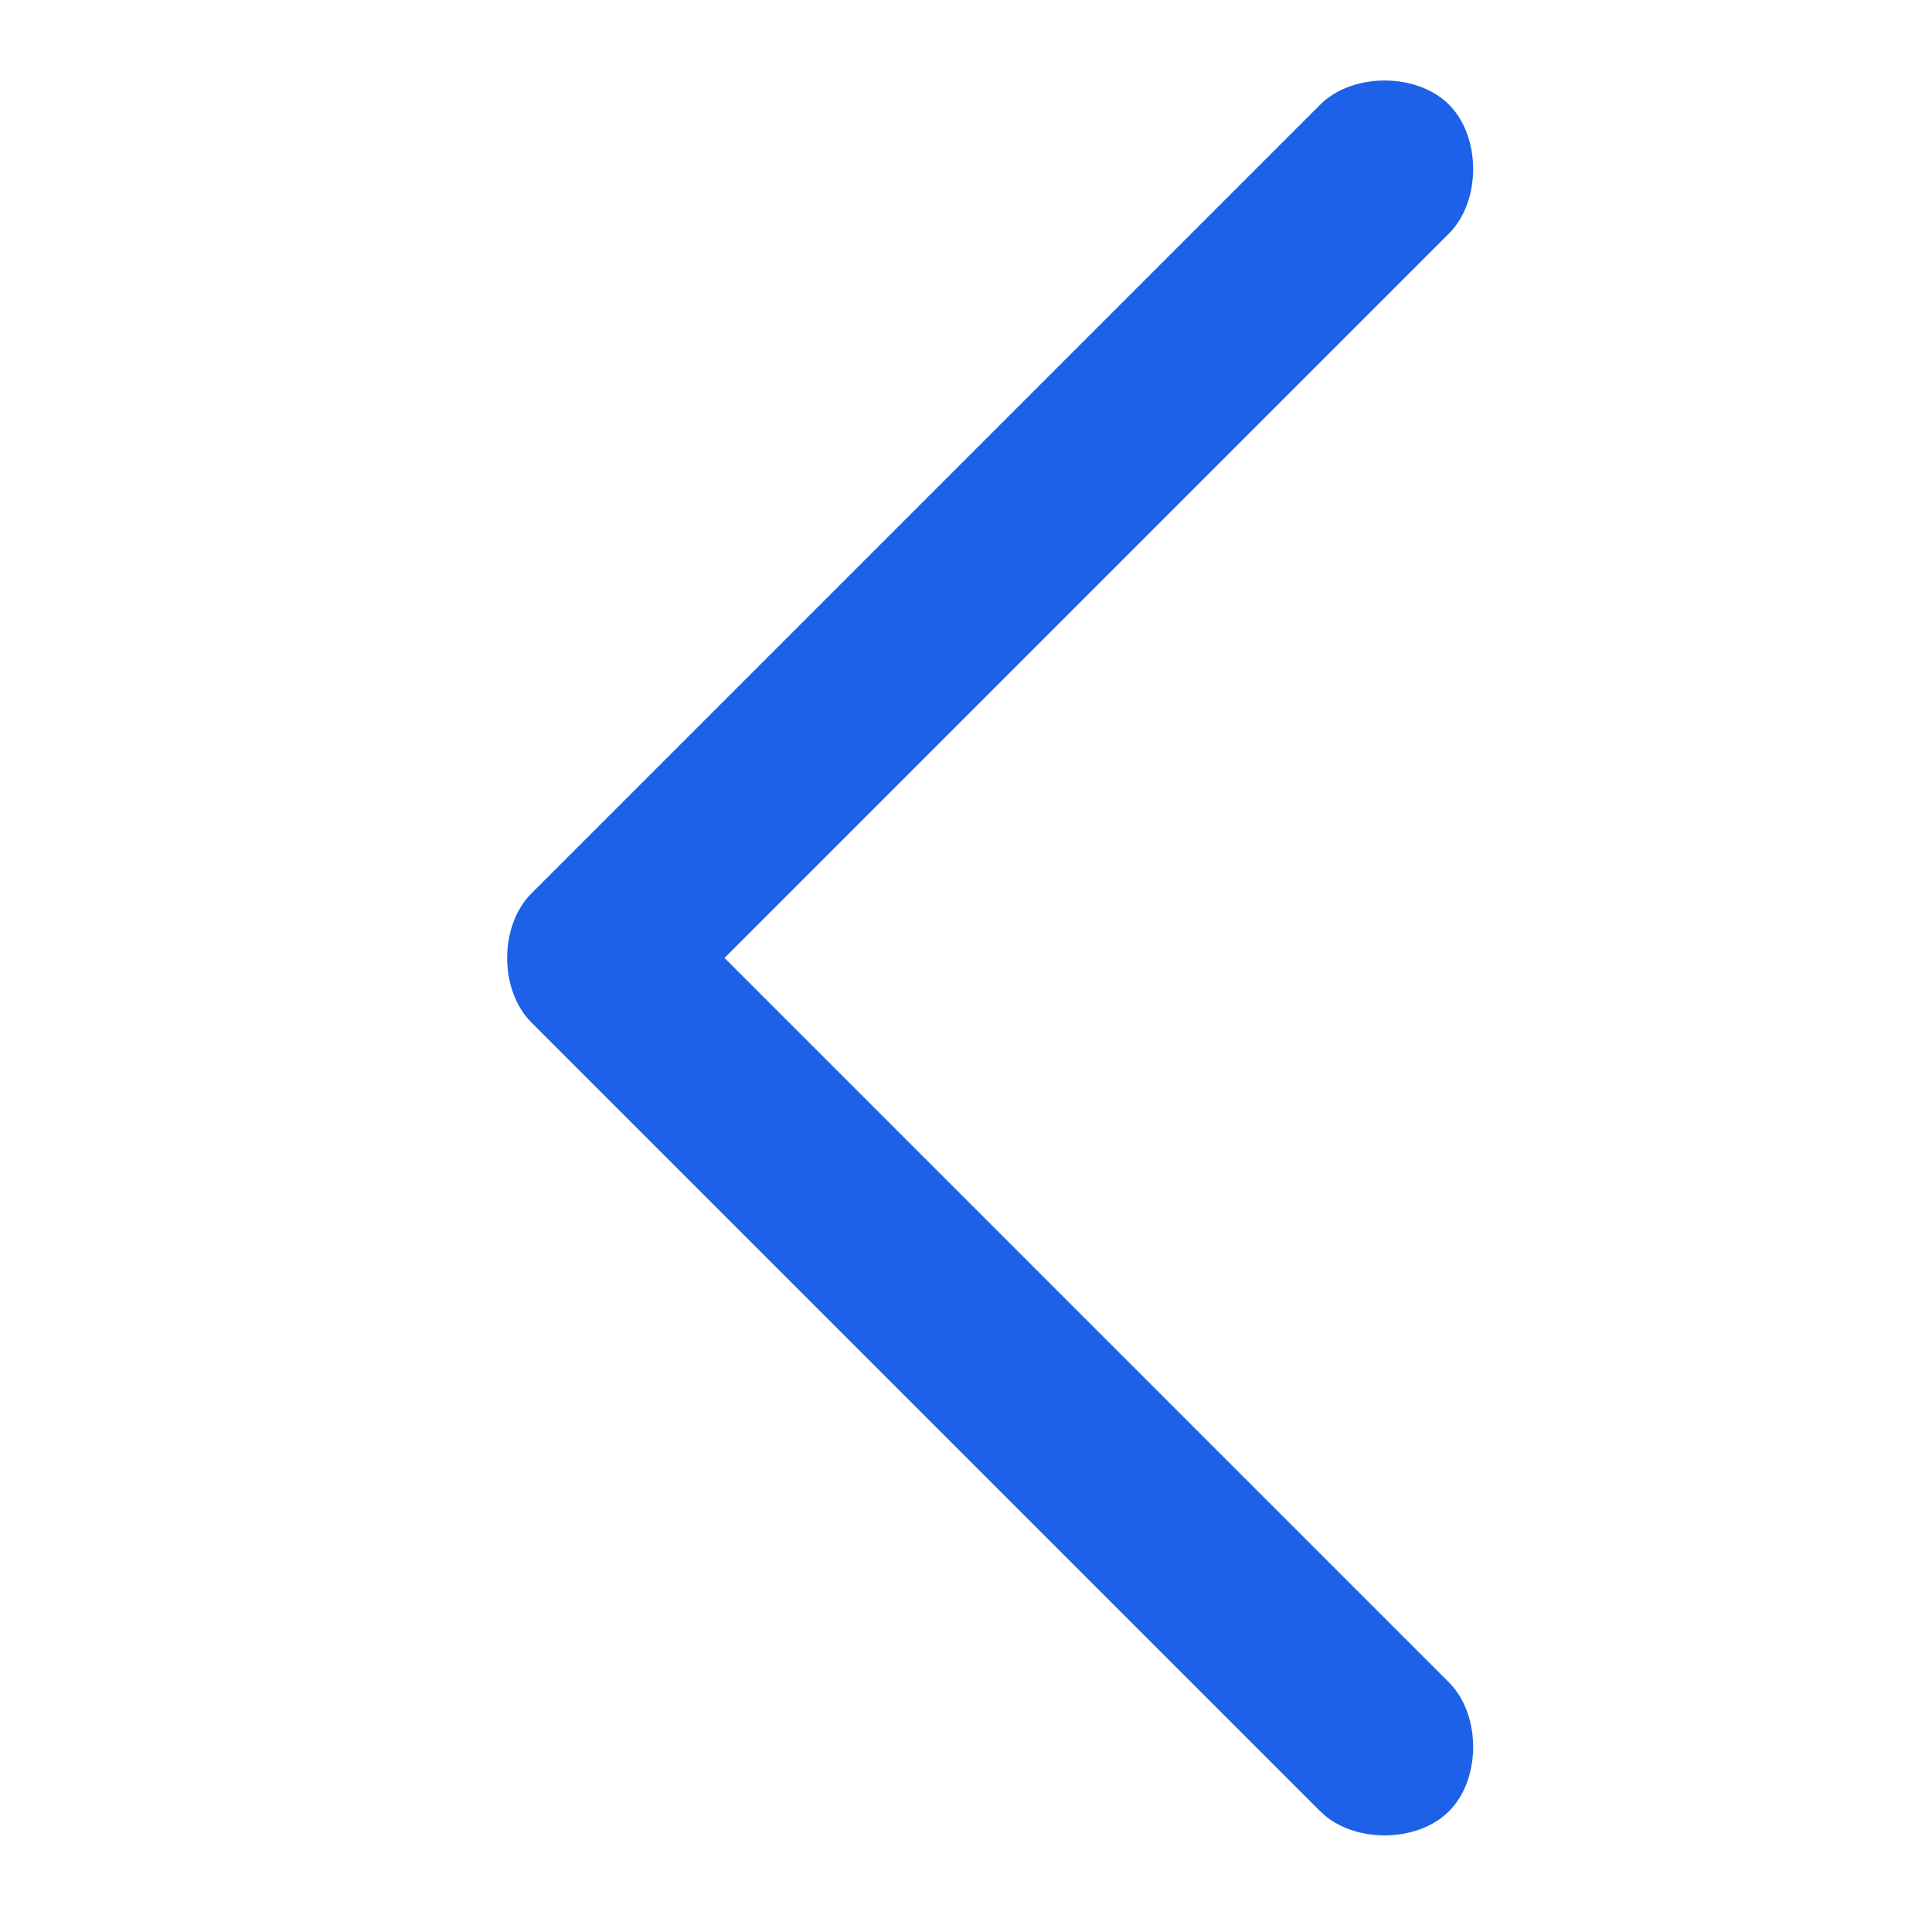 <svg xmlns="http://www.w3.org/2000/svg" xmlns:xlink="http://www.w3.org/1999/xlink" id="Layer_1" x="0px" y="0px" viewBox="0 0 24 24" style="enable-background:new 0 0 24 24;" xml:space="preserve"><style type="text/css">	.st0{fill:#1C61E7;}</style><path class="st0" d="M16.4,1.3C16.6,1.1,16.9,1,17.2,1s0.6,0.1,0.8,0.3c0.2,0.2,0.3,0.5,0.3,0.8S18.2,2.7,18,2.9l-9,9l9,9 c0.2,0.2,0.3,0.5,0.3,0.8s-0.1,0.6-0.3,0.8c-0.2,0.2-0.5,0.3-0.8,0.3s-0.6-0.1-0.8-0.3l-9.8-9.8c-0.2-0.2-0.3-0.5-0.3-0.8 s0.1-0.6,0.3-0.8L16.4,1.3z"></path></svg>